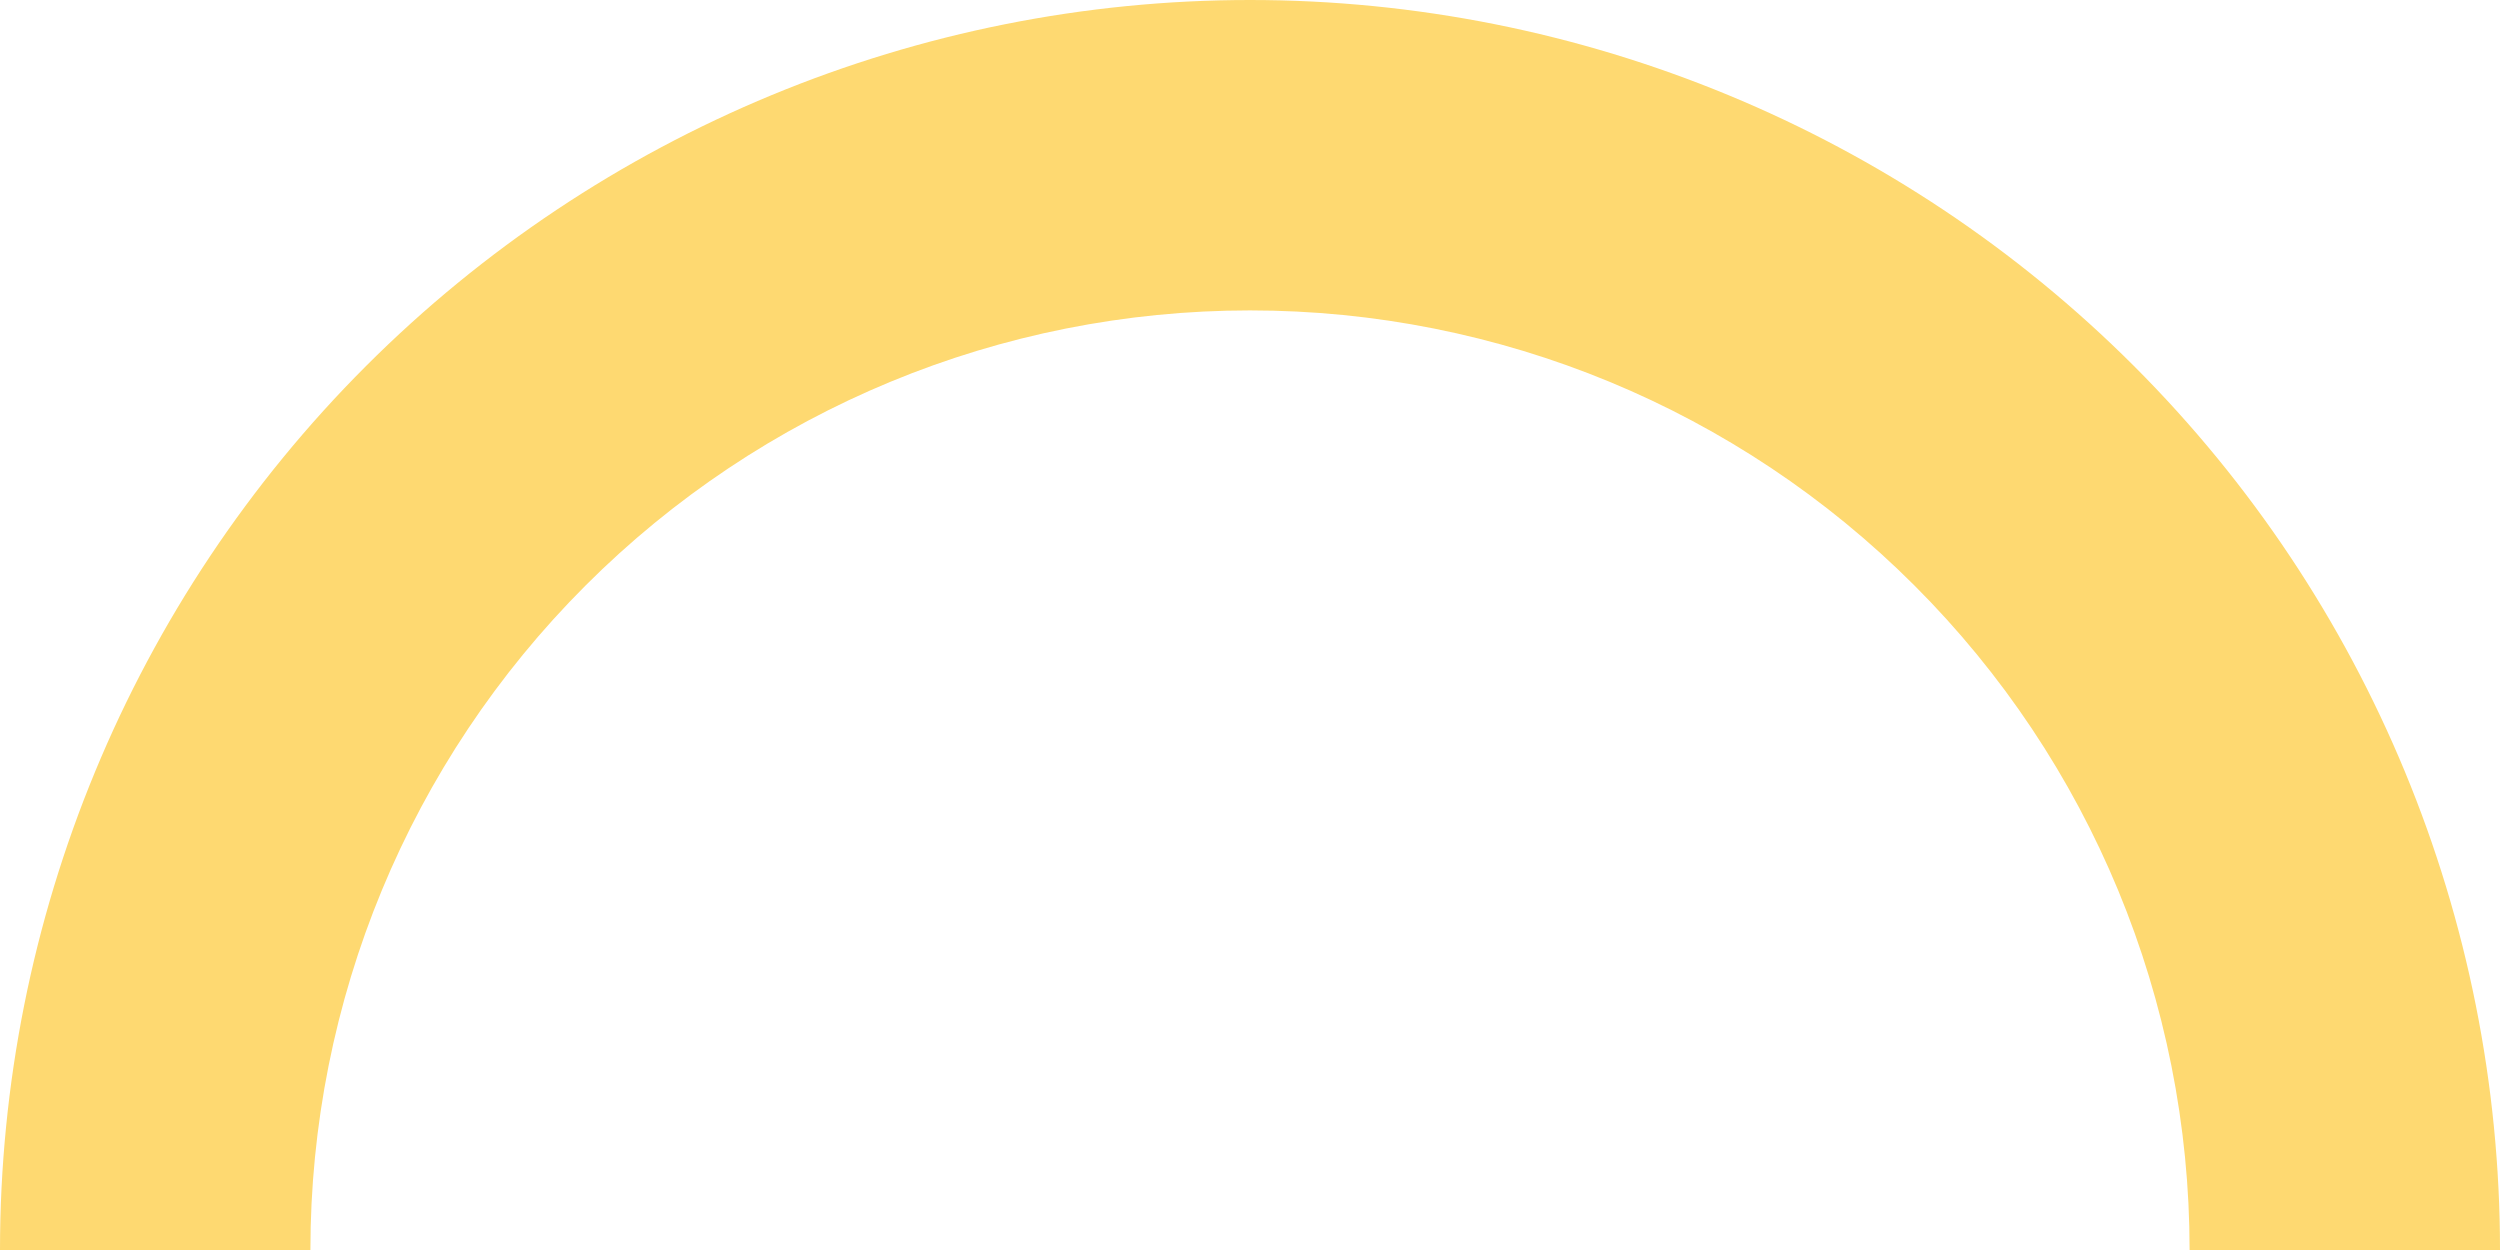 <?xml version="1.0" encoding="UTF-8"?> <!-- Generator: Adobe Illustrator 24.0.1, SVG Export Plug-In . SVG Version: 6.00 Build 0) --> <svg xmlns="http://www.w3.org/2000/svg" xmlns:xlink="http://www.w3.org/1999/xlink" id="Слой_1" x="0px" y="0px" viewBox="0 0 418 209" style="enable-background:new 0 0 418 209;" xml:space="preserve"> <style type="text/css"> .st0{fill:#FED971;} </style> <path class="st0" d="M0,209c0-55.4,22-108.6,61.2-147.8C100.4,22,153.6,0,209,0c55.4,0,108.6,22,147.8,61.2 C396,100.4,418,153.6,418,209h-51.9c0-41.7-16.5-81.6-46-111.1c-29.5-29.5-69.4-46-111.1-46s-81.6,16.5-111.1,46 c-29.5,29.5-46,69.4-46,111.1H0z"></path> </svg> 